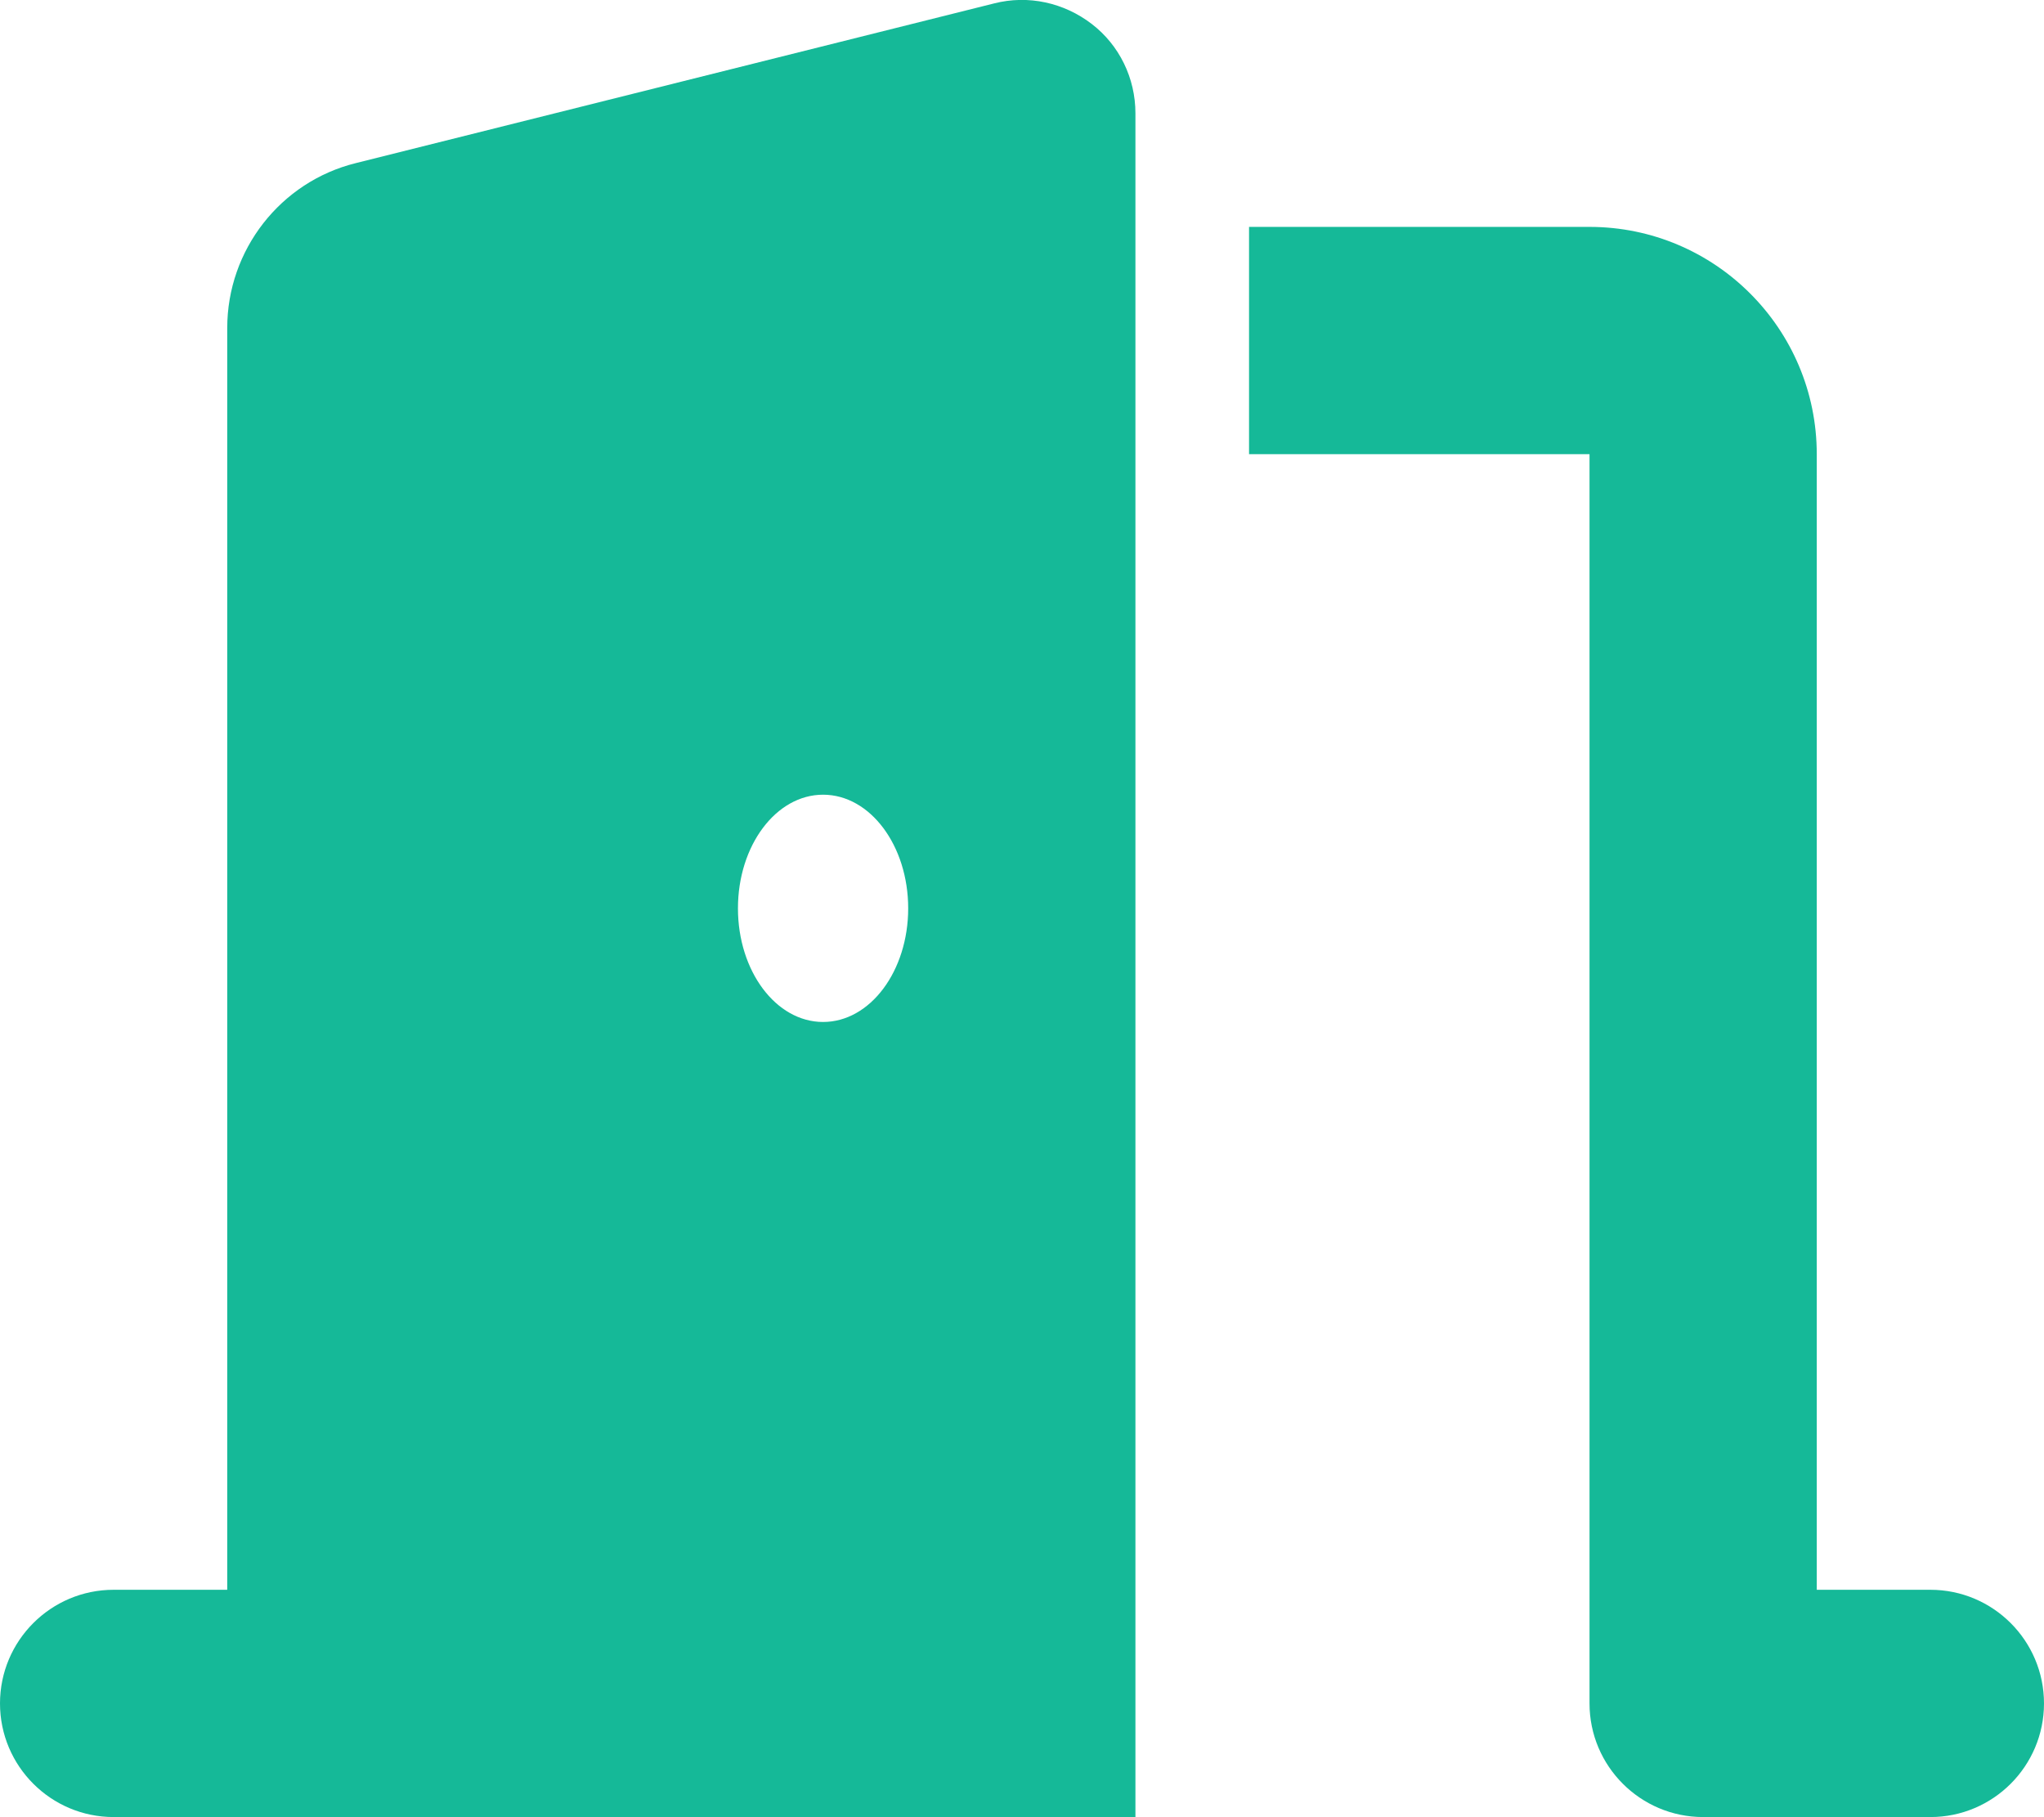 <?xml version="1.0" encoding="UTF-8"?><svg id="_レイヤー_2" xmlns="http://www.w3.org/2000/svg" viewBox="0 0 53.79 47.81"><defs><style>.cls-1{fill:#15b998;}</style></defs><g id="_レイヤー_1-2"><path class="cls-1" d="M29.88,2.98c0-.92-.42-1.79-1.15-2.35s-1.67-.77-2.57-.54L9.37,4.29c-1.99.49-3.39,2.29-3.39,4.34v33.2h-2.99c-1.65,0-2.99,1.34-2.99,2.99s1.34,2.99,2.99,2.99h26.89V2.98ZM23.9,23.9c0,1.65-1,2.99-2.24,2.99s-2.24-1.34-2.24-2.99,1-2.99,2.24-2.99,2.24,1.34,2.24,2.99ZM32.87,11.95h8.96v32.87c0,1.65,1.34,2.99,2.99,2.99h5.98c1.65,0,2.99-1.34,2.99-2.99s-1.34-2.99-2.99-2.99h-2.99V11.95c0-3.3-2.68-5.98-5.98-5.98h-8.96v5.98Z"/></g></svg>